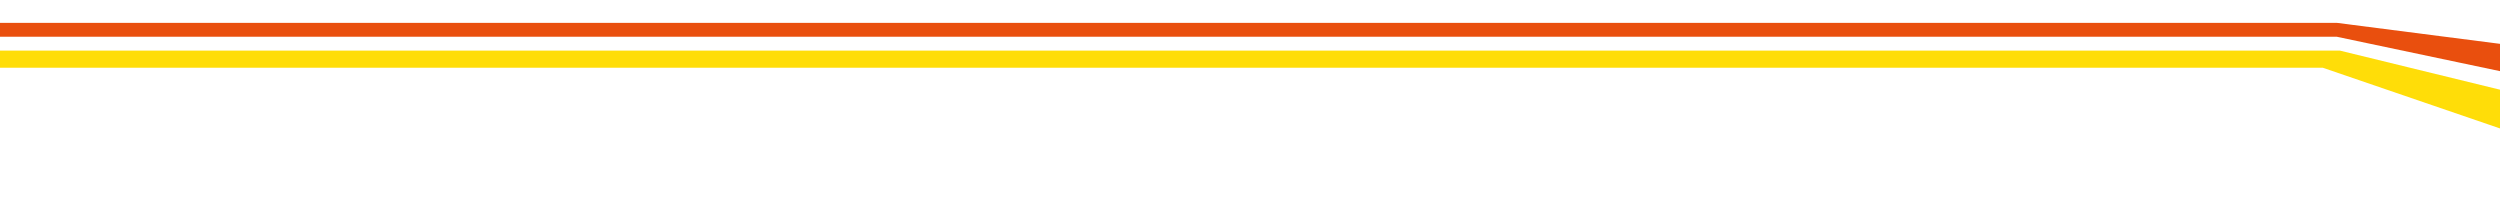 <svg id="Livello_1" data-name="Livello 1" xmlns="http://www.w3.org/2000/svg" width="1619.9" height="131.9" viewBox="0 0 1619.9 131.9"><defs><style>.cls-1{fill:#ffdd08;}.cls-2{fill:#e94f0e;}</style></defs><polygon class="cls-1" points="0 32.8 0 43.9 1505.1 43.9 1712.4 114.9 1712.4 80.7 1516.2 32.8 0 32.8"/><polygon class="cls-2" points="0 14.8 0 23.8 1514.1 23.8 1712.4 65.6 1712.4 40.3 1514.1 14.8 0 14.8"/></svg>